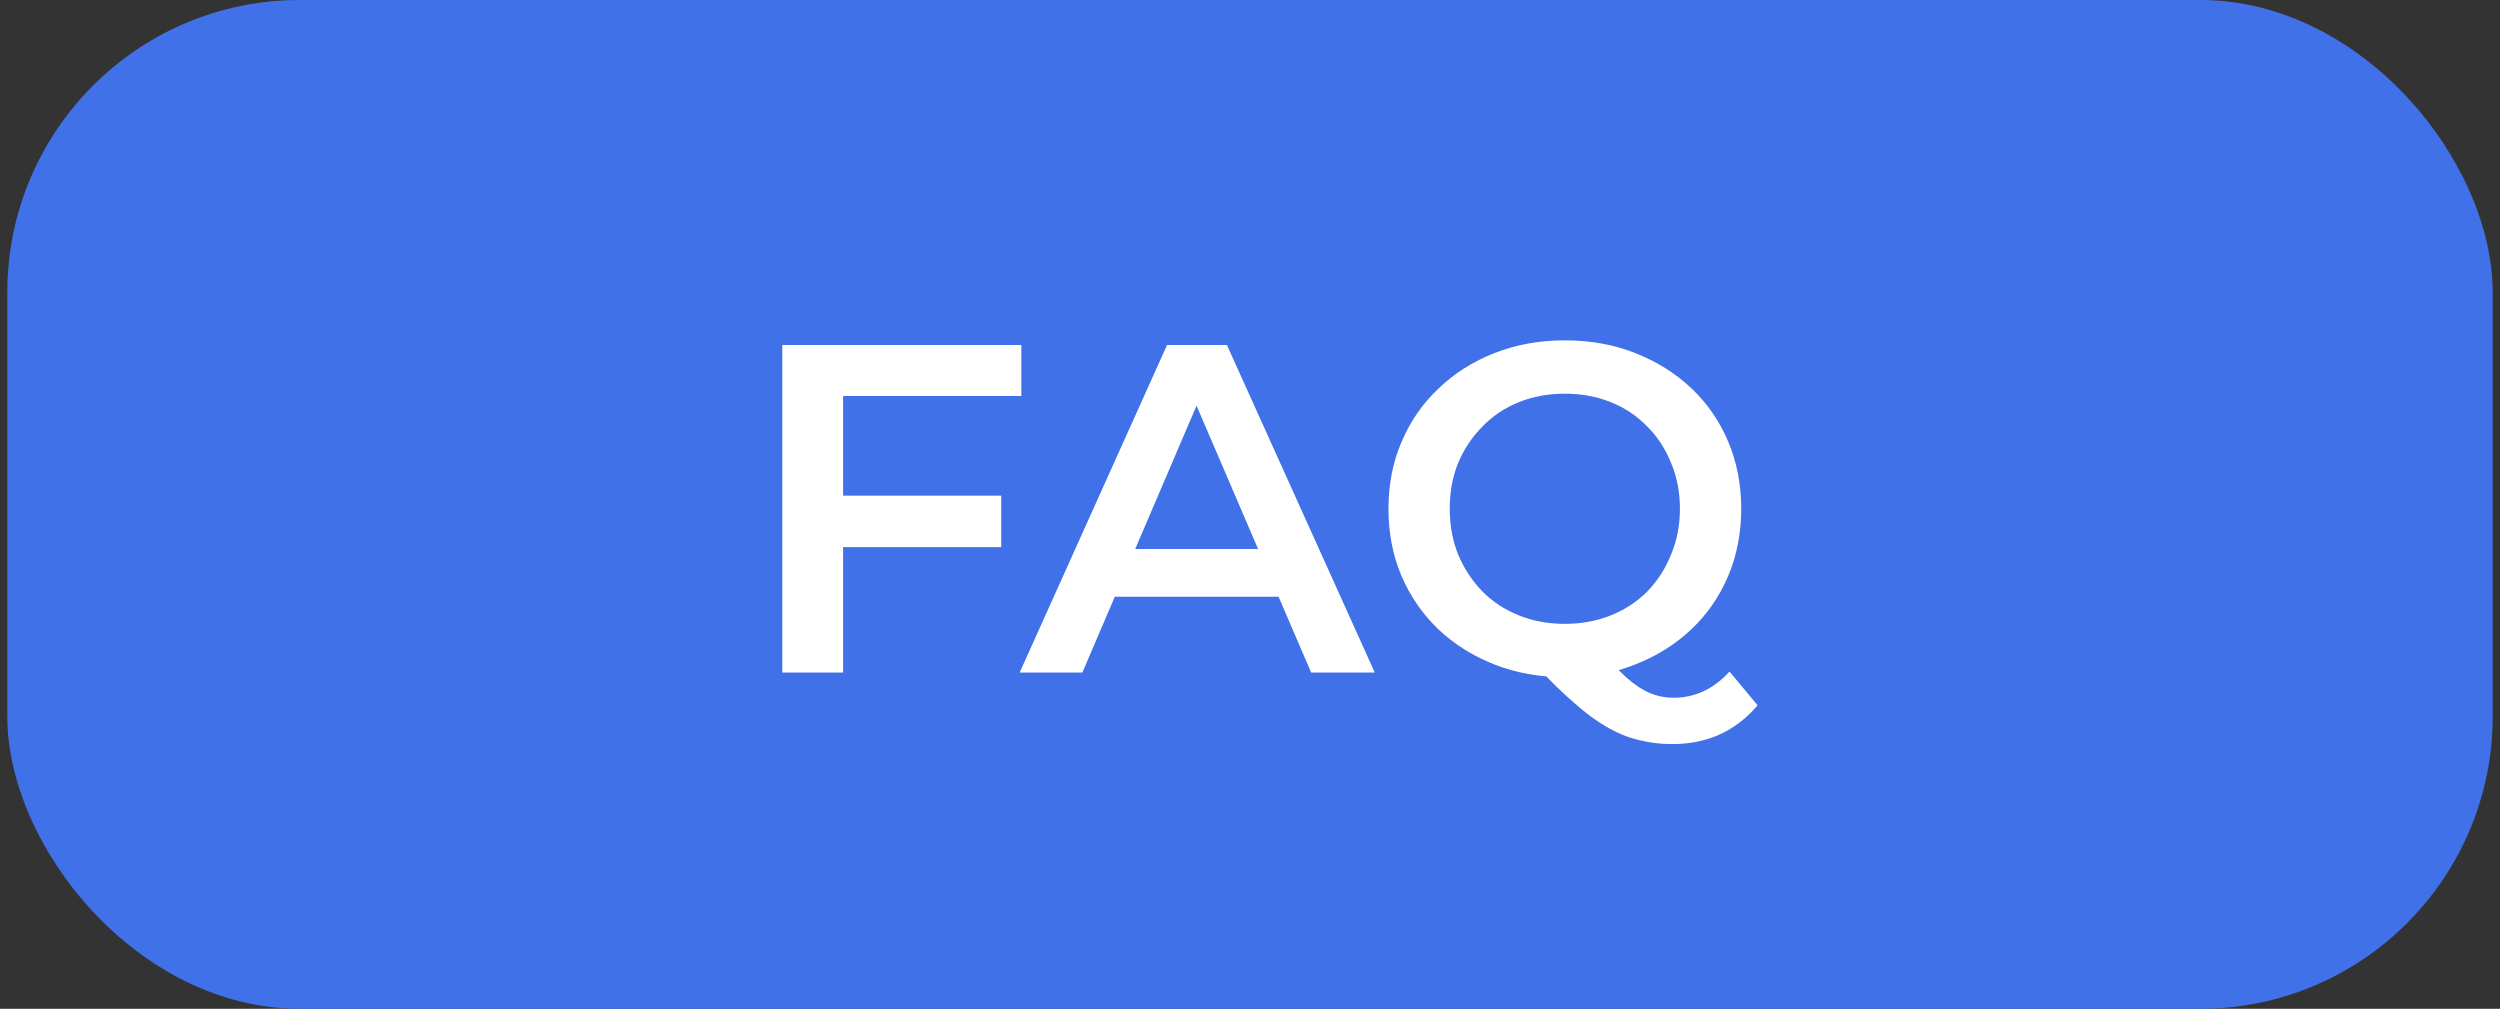 <svg xmlns="http://www.w3.org/2000/svg" width="171" height="69" viewBox="0 0 171 69" fill="none"><rect x="0" y="0" width="171" height="69" fill="#333333" stroke="none"/><rect x="0.5" width="170" height="69" rx="20" fill="#4071E8"></rect><path d="M57.316 33.904H68.484V37.424H57.316V33.904ZM57.668 46H53.508V23.6H69.86V27.088H57.668V46ZM69.746 46L79.826 23.6H83.922L94.034 46H89.682L81.01 25.808H82.674L74.034 46H69.746ZM74.386 40.816L75.506 37.552H87.602L88.722 40.816H74.386ZM107.067 46.32C105.317 46.32 103.707 46.032 102.235 45.456C100.763 44.88 99.483 44.08 98.394 43.056C97.306 42.011 96.464 40.795 95.867 39.408C95.269 38 94.971 36.464 94.971 34.8C94.971 33.136 95.269 31.611 95.867 30.224C96.464 28.816 97.306 27.6 98.394 26.576C99.483 25.531 100.763 24.72 102.235 24.144C103.707 23.568 105.307 23.28 107.035 23.28C108.784 23.28 110.384 23.568 111.835 24.144C113.307 24.72 114.587 25.52 115.675 26.544C116.763 27.568 117.605 28.784 118.203 30.192C118.8 31.6 119.099 33.136 119.099 34.8C119.099 36.464 118.8 38 118.203 39.408C117.605 40.816 116.763 42.032 115.675 43.056C114.587 44.08 113.307 44.88 111.835 45.456C110.384 46.032 108.795 46.32 107.067 46.32ZM114.363 50.896C113.573 50.896 112.805 50.8 112.059 50.608C111.333 50.437 110.608 50.139 109.883 49.712C109.179 49.307 108.443 48.763 107.675 48.08C106.907 47.419 106.064 46.597 105.147 45.616L109.562 44.464C110.16 45.253 110.725 45.883 111.259 46.352C111.813 46.843 112.347 47.195 112.859 47.408C113.371 47.621 113.904 47.728 114.459 47.728C115.931 47.728 117.211 47.131 118.299 45.936L120.219 48.24C118.725 50.011 116.773 50.896 114.363 50.896ZM107.035 42.672C108.165 42.672 109.211 42.48 110.171 42.096C111.131 41.712 111.963 41.168 112.667 40.464C113.371 39.739 113.915 38.896 114.299 37.936C114.704 36.976 114.907 35.931 114.907 34.8C114.907 33.648 114.704 32.603 114.299 31.664C113.915 30.704 113.371 29.872 112.667 29.168C111.963 28.443 111.131 27.888 110.171 27.504C109.211 27.12 108.165 26.928 107.035 26.928C105.904 26.928 104.859 27.12 103.899 27.504C102.939 27.888 102.107 28.443 101.403 29.168C100.699 29.872 100.144 30.704 99.739 31.664C99.355 32.603 99.162 33.648 99.162 34.8C99.162 35.931 99.355 36.976 99.739 37.936C100.144 38.896 100.699 39.739 101.403 40.464C102.107 41.168 102.939 41.712 103.899 42.096C104.859 42.48 105.904 42.672 107.035 42.672Z" fill="white"></path></svg>